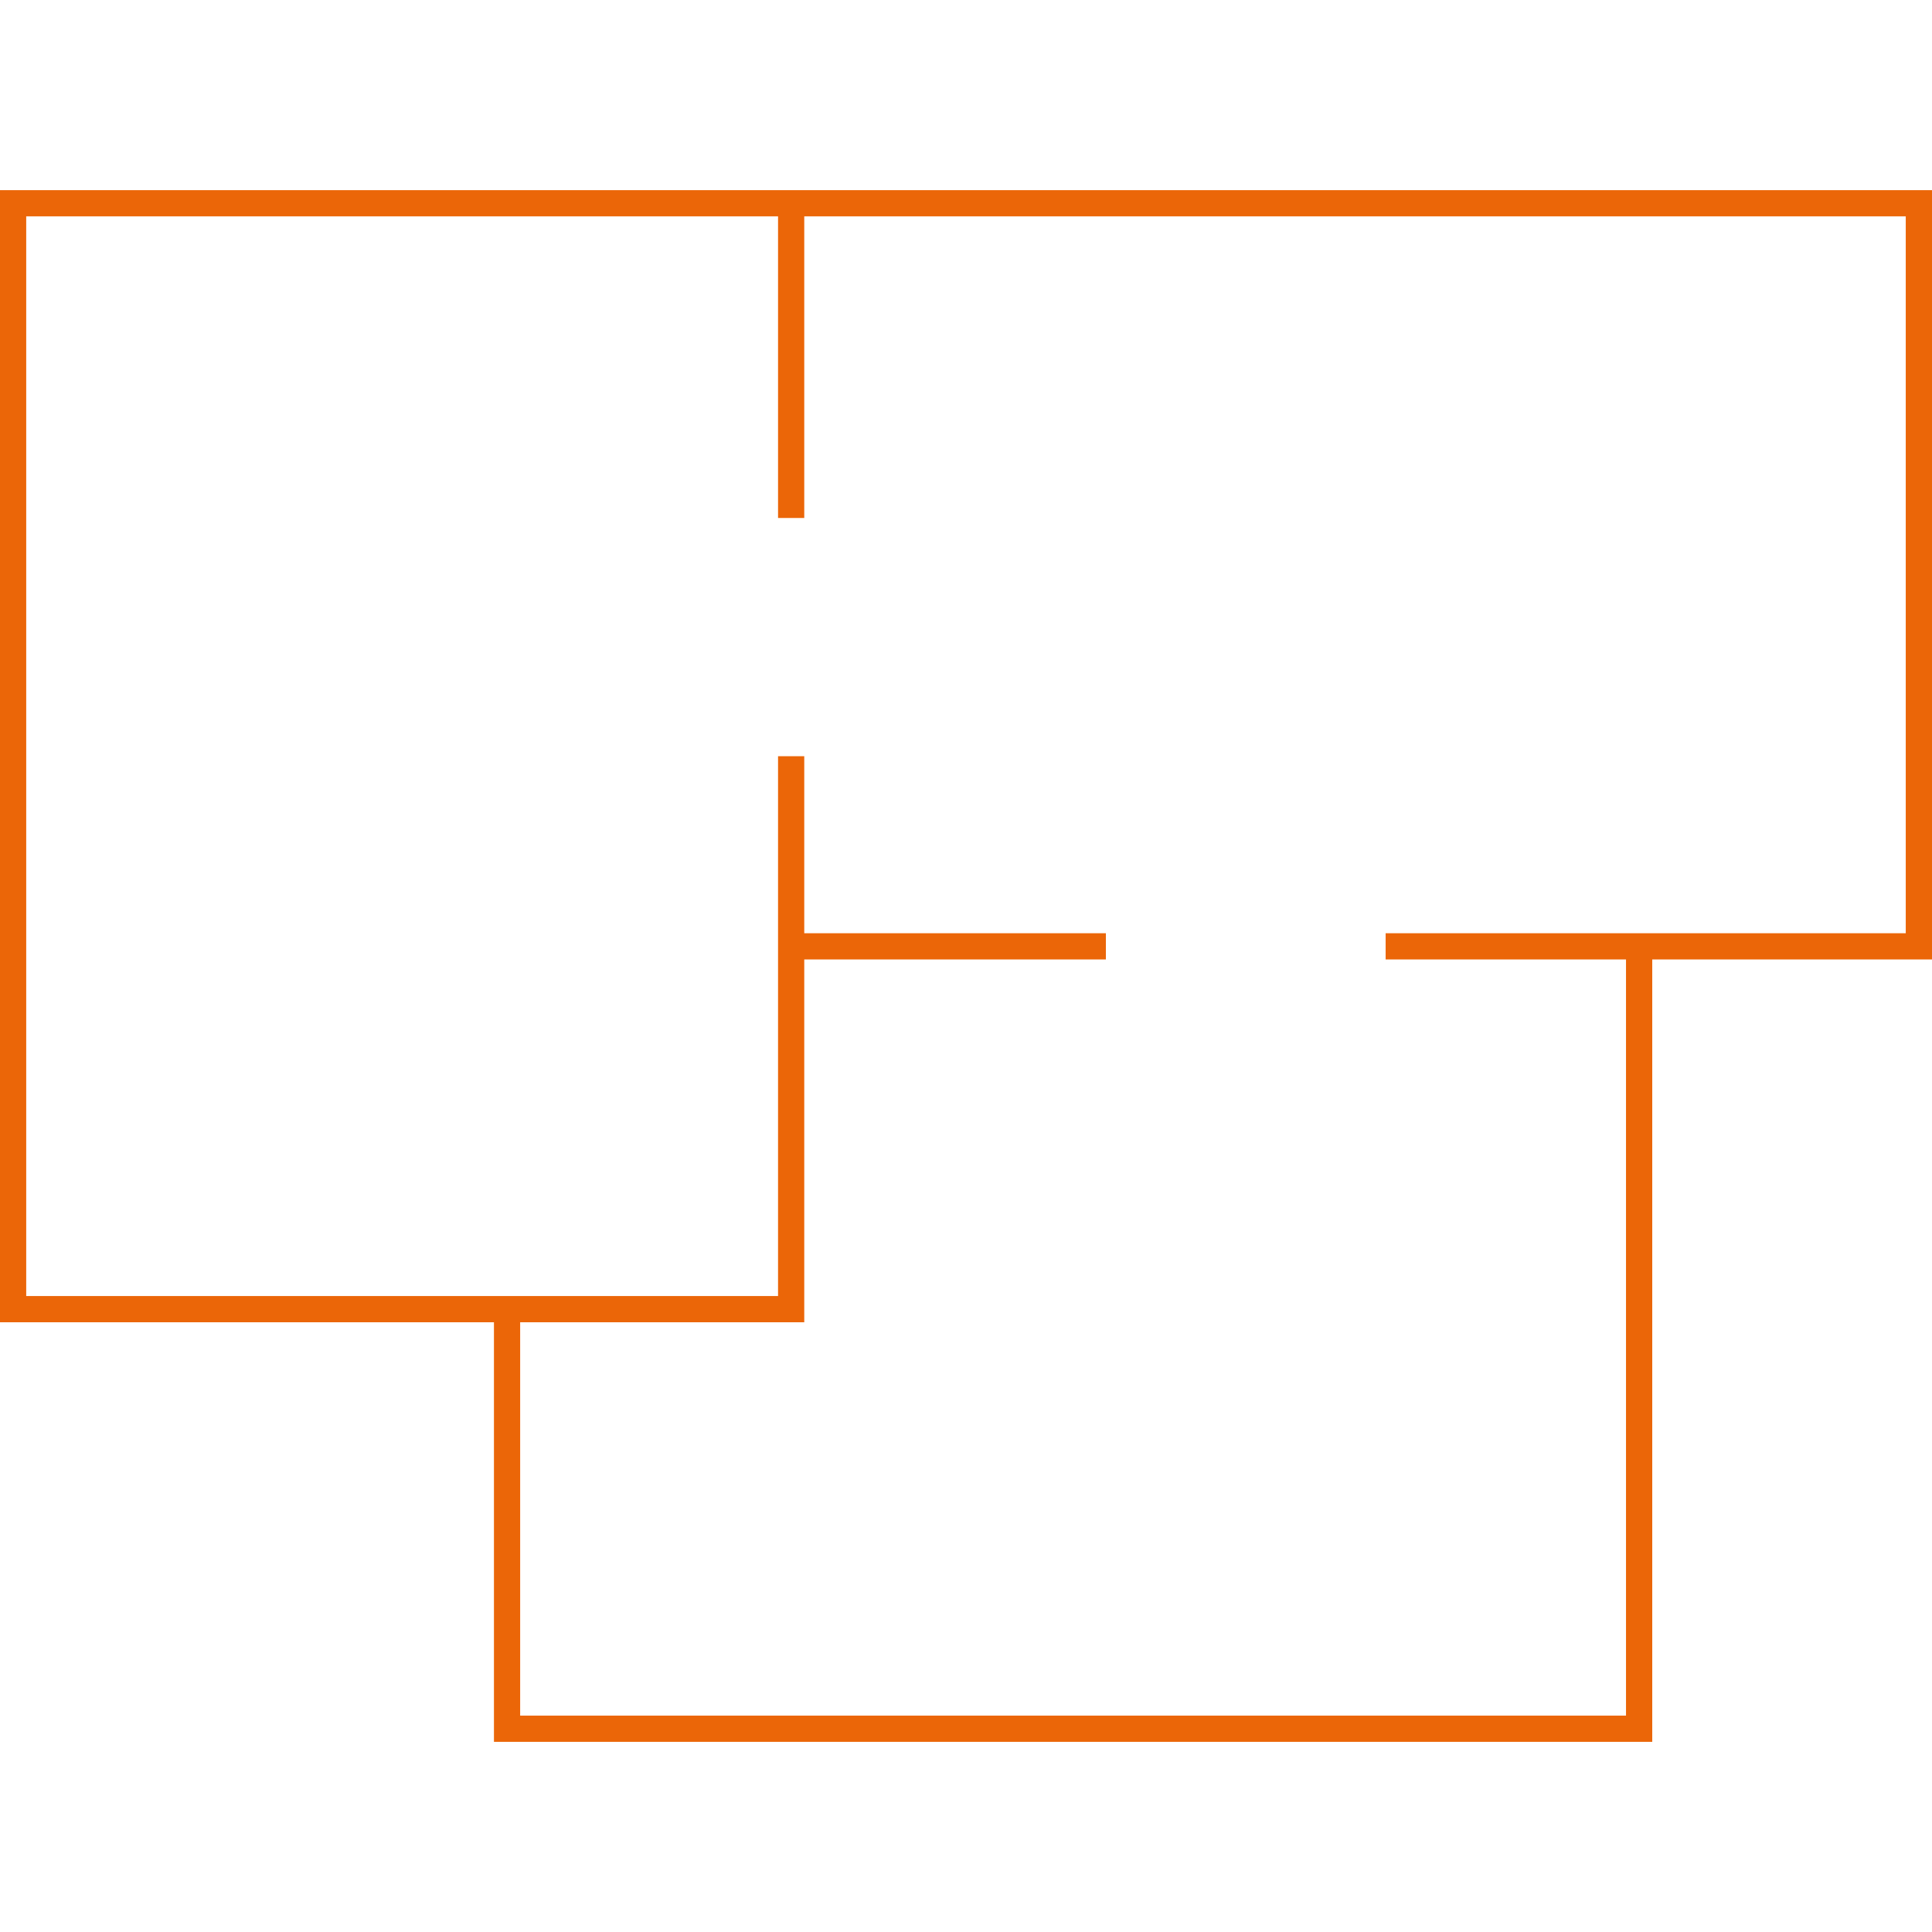 <?xml version="1.0" encoding="utf-8"?>
<!-- Generator: Adobe Illustrator 16.0.0, SVG Export Plug-In . SVG Version: 6.00 Build 0)  -->
<!DOCTYPE svg PUBLIC "-//W3C//DTD SVG 1.1//EN" "http://www.w3.org/Graphics/SVG/1.1/DTD/svg11.dtd">
<svg version="1.1" id="vektory" xmlns="http://www.w3.org/2000/svg" xmlns:xlink="http://www.w3.org/1999/xlink" x="0px" y="0px"
	 width="60px" height="60px" viewBox="0 0 60 60" enable-background="new 0 0 60 60" xml:space="preserve">
<path fill="#EB6608" d="M60,5.905H0v35.159h15.34v13.031h35.972V29.796H60V5.905z M59.186,28.982h-7.874h-8.28v0.814h7.465v23.484
	H16.154V41.064h8.823V29.796h9.367v-0.814h-9.367v-5.498h-0.814V40.25H0.814V6.719h23.349v9.367h0.814V6.719h34.208V28.982z"/>
</svg>
